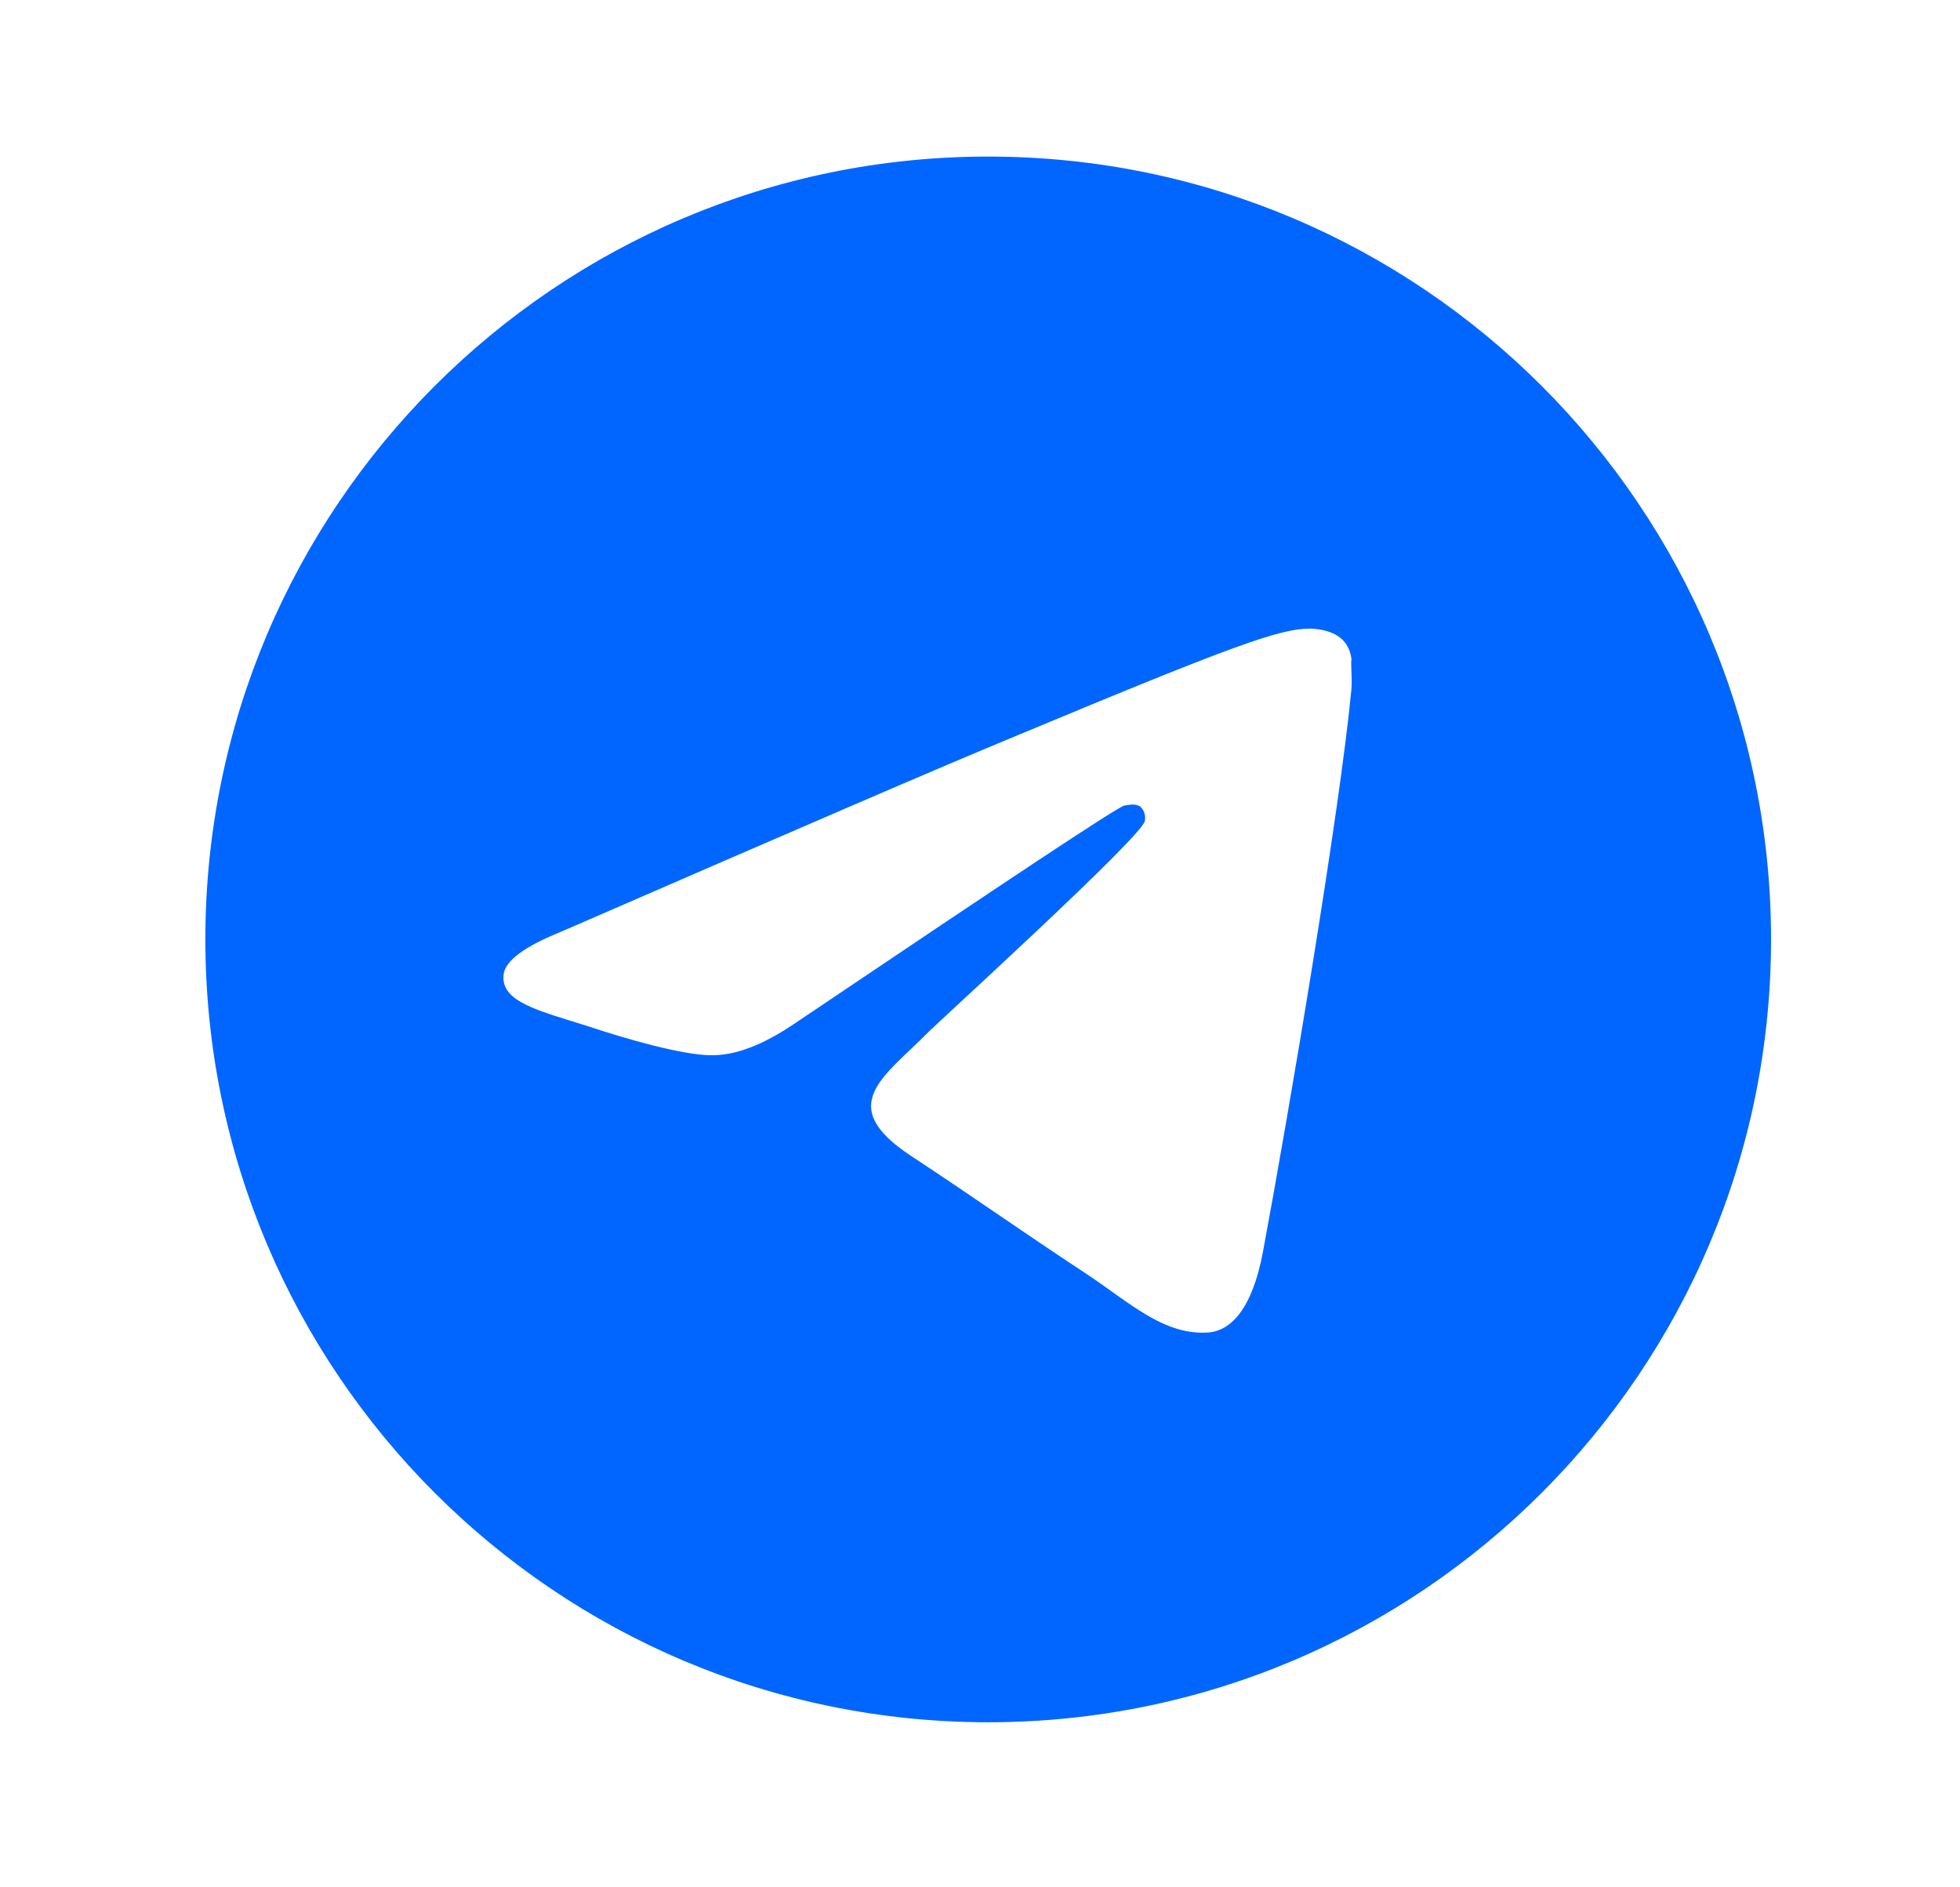 <?xml version="1.0" encoding="UTF-8"?> <svg xmlns="http://www.w3.org/2000/svg" width="27" height="26" viewBox="0 0 27 26" fill="none"> <path d="M13.613 2.157C7.66 2.157 2.829 6.988 2.829 12.941C2.829 18.894 7.66 23.726 13.613 23.726C19.566 23.726 24.397 18.894 24.397 12.941C24.397 6.988 19.566 2.157 13.613 2.157ZM18.617 9.49C18.455 11.194 17.754 15.335 17.398 17.244C17.247 18.053 16.945 18.323 16.665 18.355C16.039 18.409 15.565 17.945 14.961 17.546C14.012 16.921 13.473 16.532 12.556 15.928C11.488 15.227 12.178 14.839 12.793 14.214C12.955 14.052 15.716 11.539 15.77 11.313C15.777 11.278 15.776 11.243 15.767 11.209C15.757 11.175 15.74 11.144 15.716 11.119C15.651 11.065 15.565 11.086 15.489 11.097C15.392 11.119 13.883 12.122 10.938 14.106C10.507 14.397 10.119 14.548 9.774 14.537C9.385 14.527 8.652 14.322 8.102 14.138C7.423 13.923 6.894 13.804 6.937 13.427C6.959 13.232 7.229 13.038 7.735 12.833C10.884 11.464 12.977 10.558 14.023 10.127C17.021 8.876 17.635 8.66 18.045 8.66C18.131 8.66 18.336 8.681 18.466 8.789C18.574 8.876 18.606 8.994 18.617 9.08C18.606 9.145 18.628 9.339 18.617 9.49Z" fill="#0066FF"></path> </svg> 